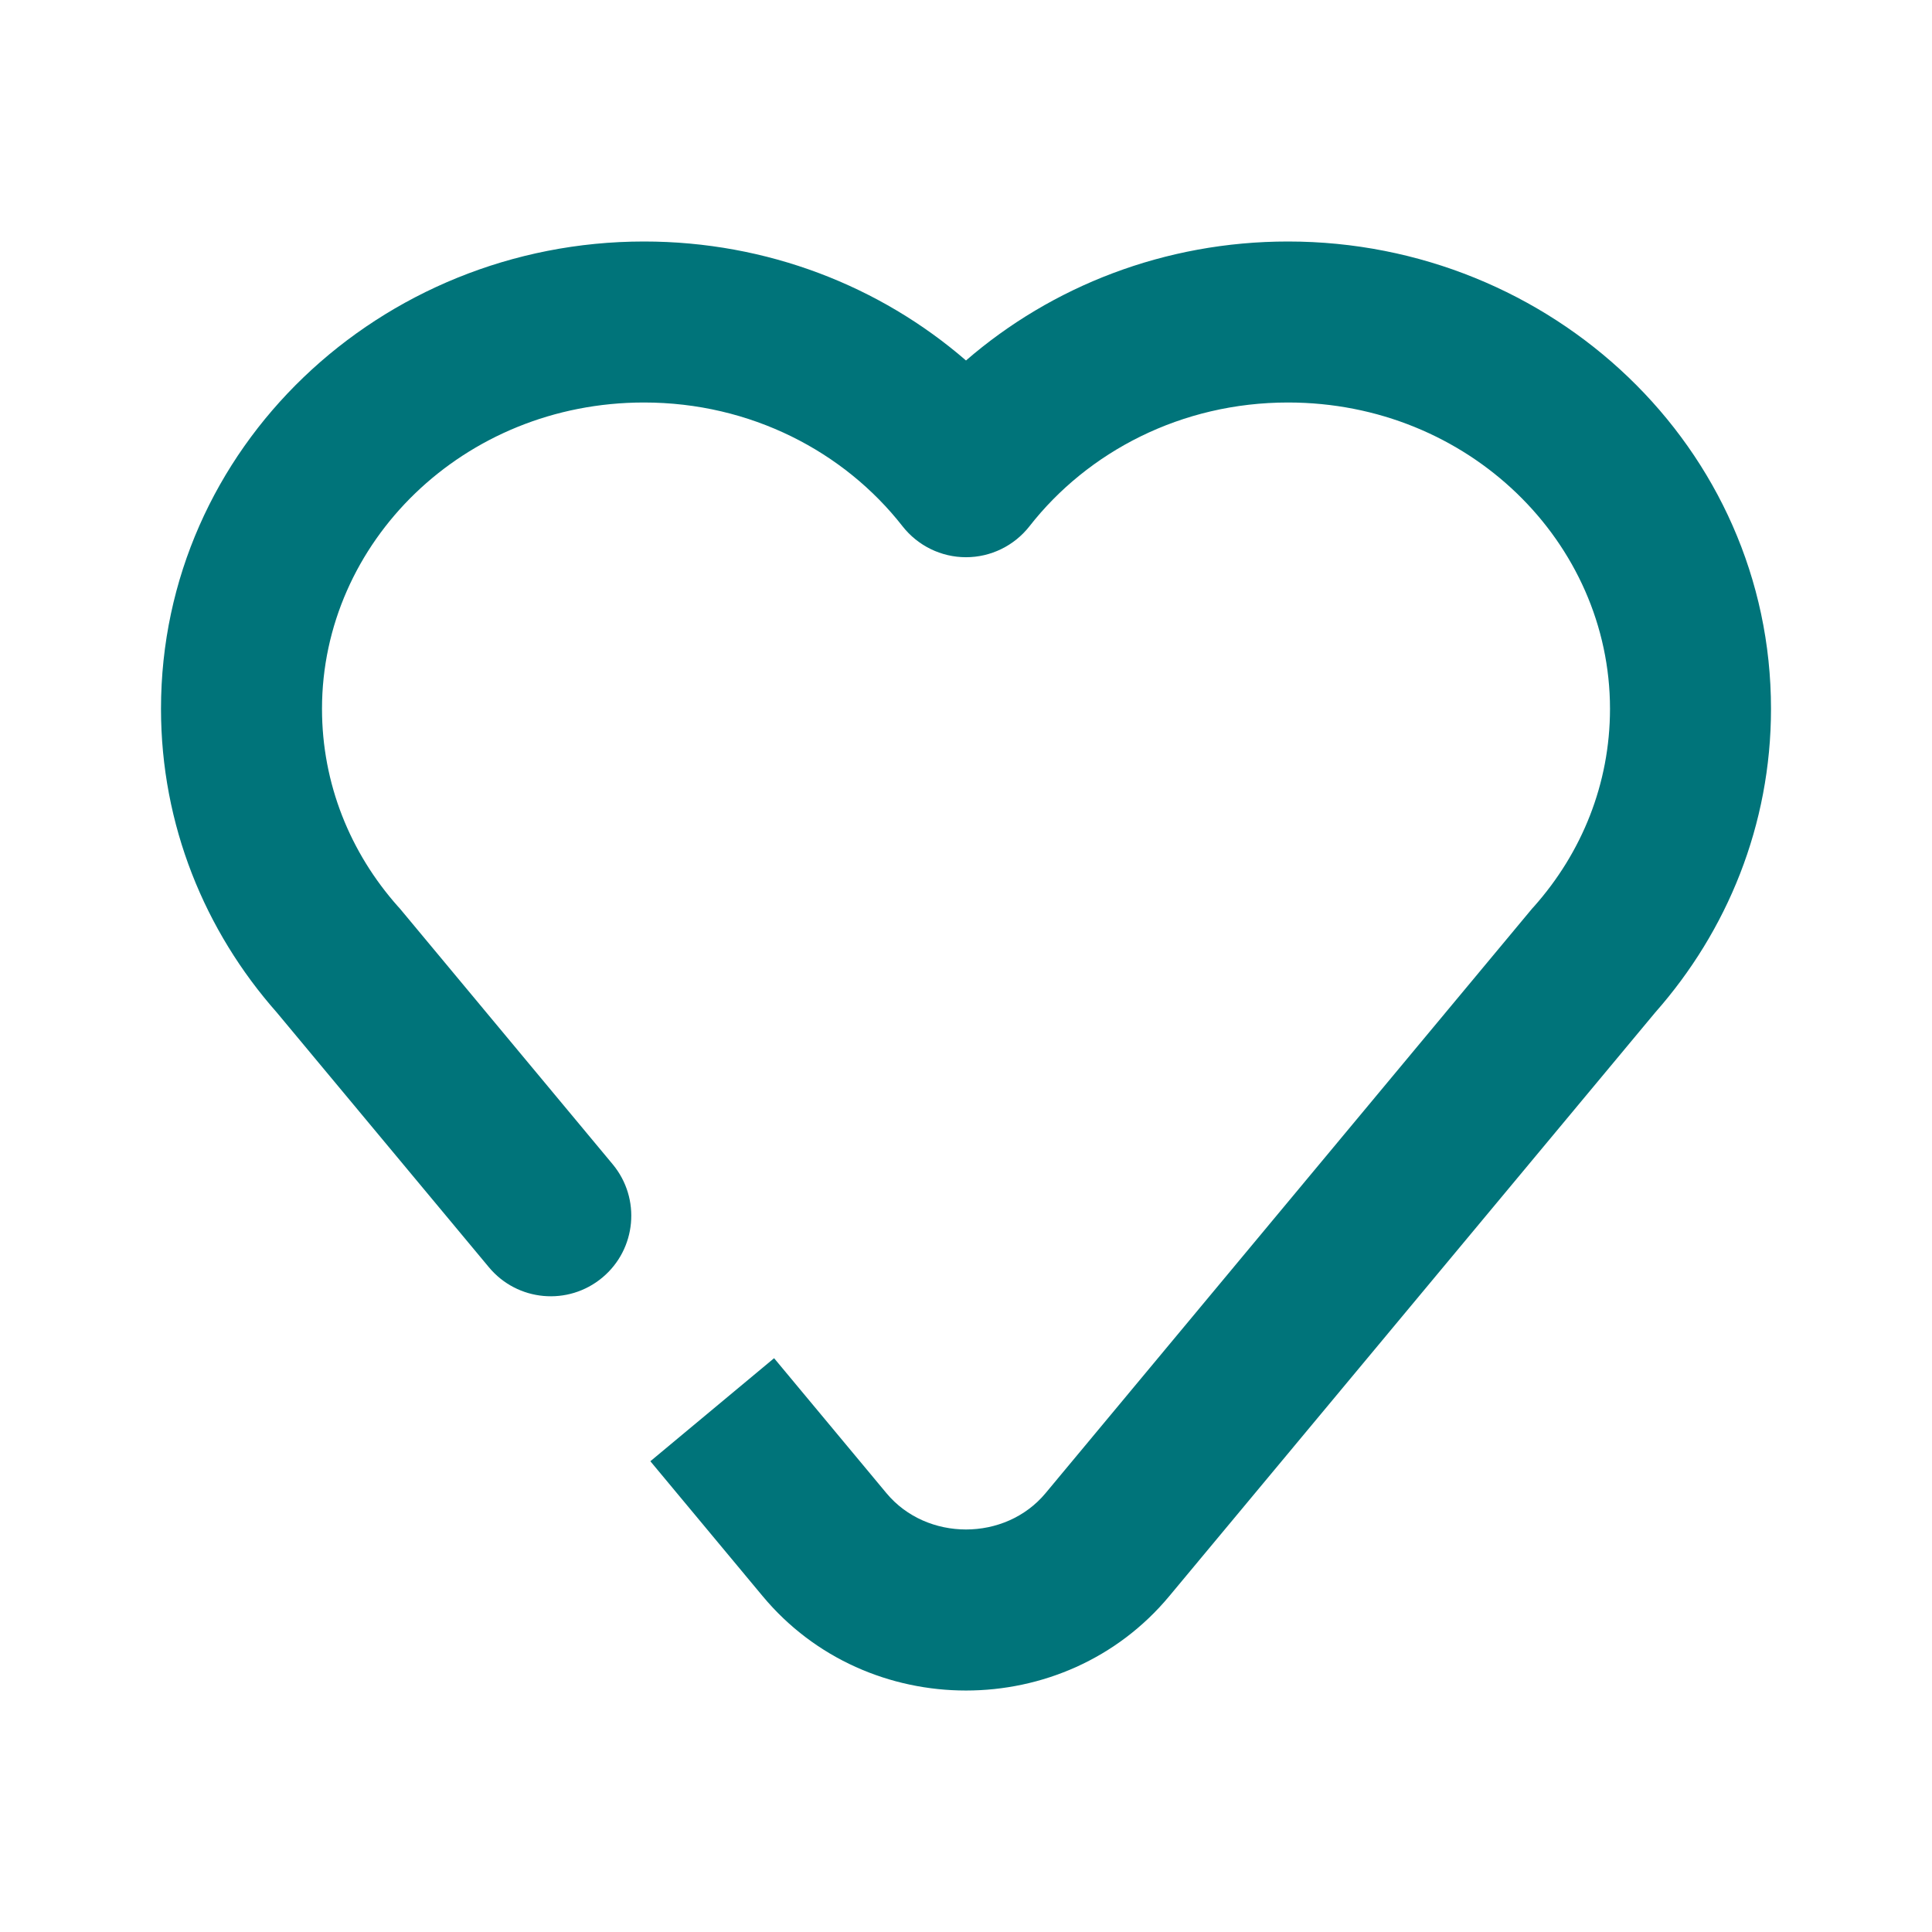 <svg width="24" height="24" viewBox="0 0 24 24" fill="none" xmlns="http://www.w3.org/2000/svg">
<path fill-rule="evenodd" clip-rule="evenodd" d="M8 5C5.753 5 4 6.741 4 8.805C4 9.737 4.351 10.594 4.944 11.261C4.952 11.269 4.959 11.277 4.966 11.285L7.611 14.463C7.964 14.888 7.906 15.518 7.482 15.871C7.057 16.225 6.427 16.167 6.074 15.743L3.438 12.577C2.545 11.566 2 10.249 2 8.805C2 5.562 4.724 3 8 3C9.531 3 10.935 3.556 12 4.478C13.065 3.556 14.469 3 16 3C19.276 3 22 5.562 22 8.805C22 10.249 21.455 11.566 20.562 12.577L14.525 19.828C13.225 21.391 10.775 21.391 9.474 19.828L8.079 18.152L9.616 16.872L11.012 18.549C11.512 19.15 12.488 19.15 12.988 18.549L19.034 11.285C19.041 11.277 19.048 11.269 19.056 11.261C19.649 10.594 20 9.737 20 8.805C20 6.741 18.247 5 16 5C14.676 5 13.513 5.61 12.788 6.538C12.598 6.78 12.308 6.922 12 6.922C11.692 6.922 11.402 6.78 11.212 6.538C10.487 5.61 9.324 5 8 5Z" fill="#00747A"/>
</svg>
